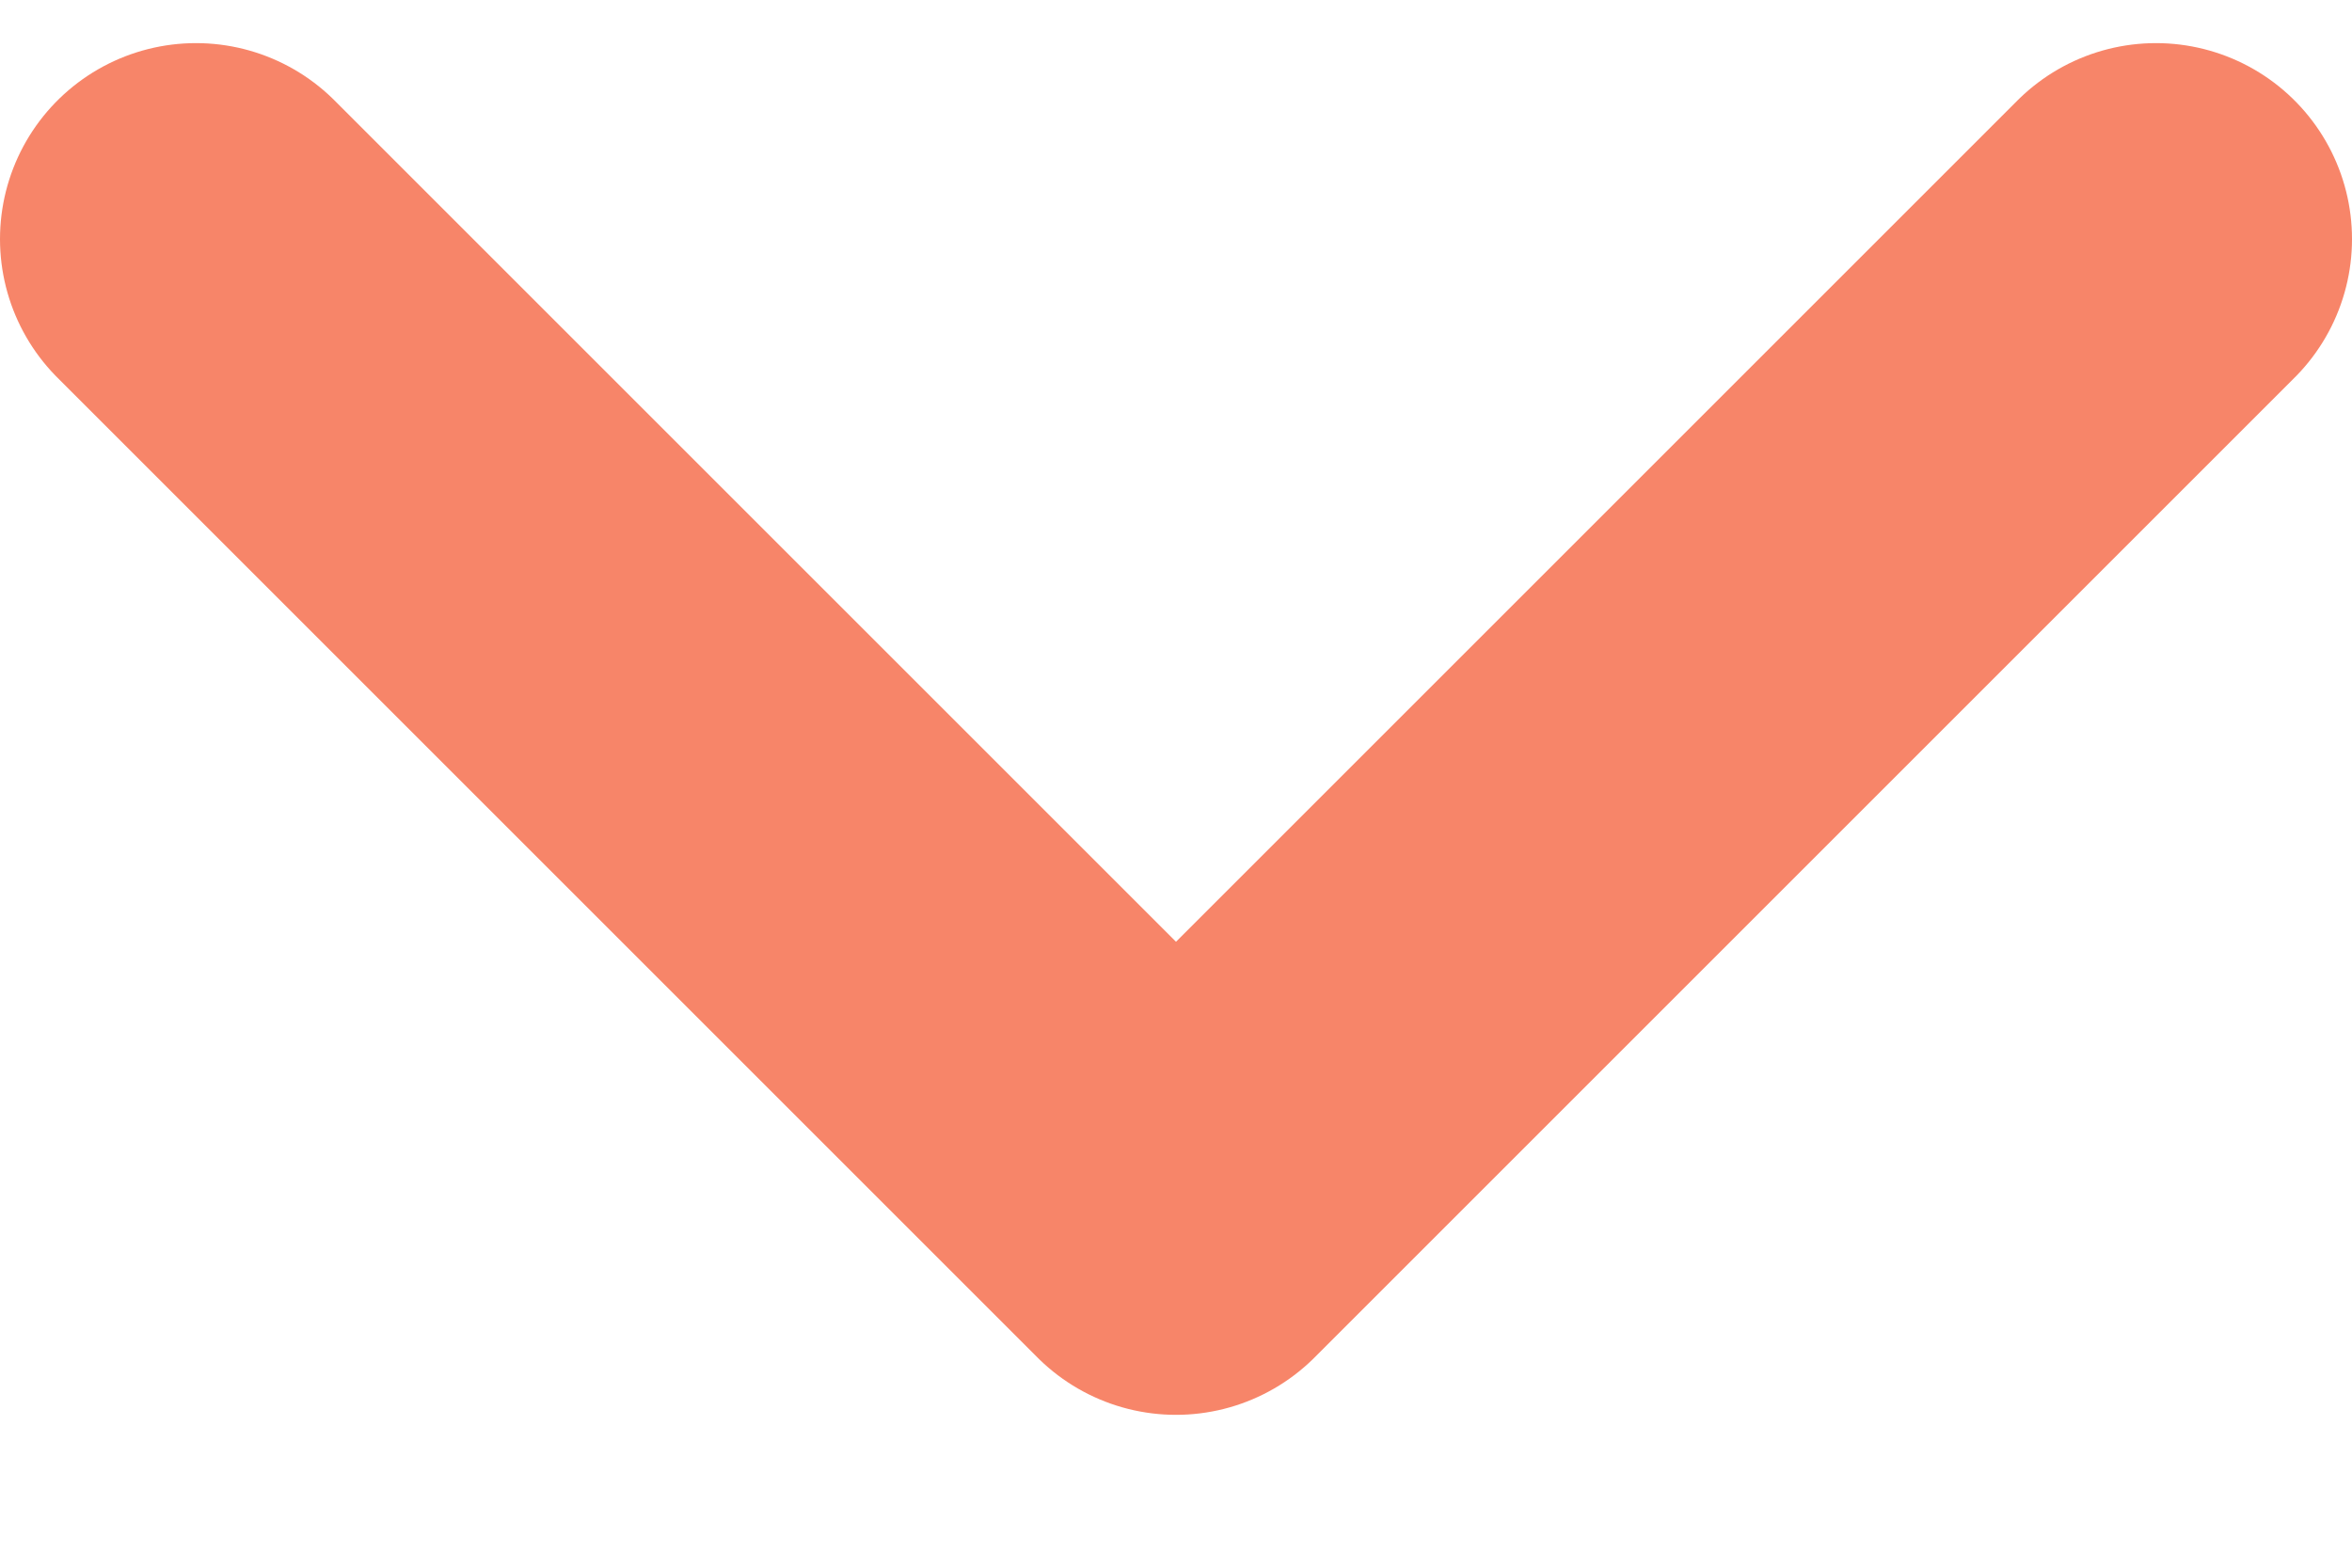 <svg width="12" height="8" viewBox="0 0 12 8" fill="none" xmlns="http://www.w3.org/2000/svg">
<path d="M1 1.22L6 6.22L11 1.22" stroke="#F78569" stroke-width="2" stroke-linecap="round" stroke-linejoin="round"/>
</svg>
